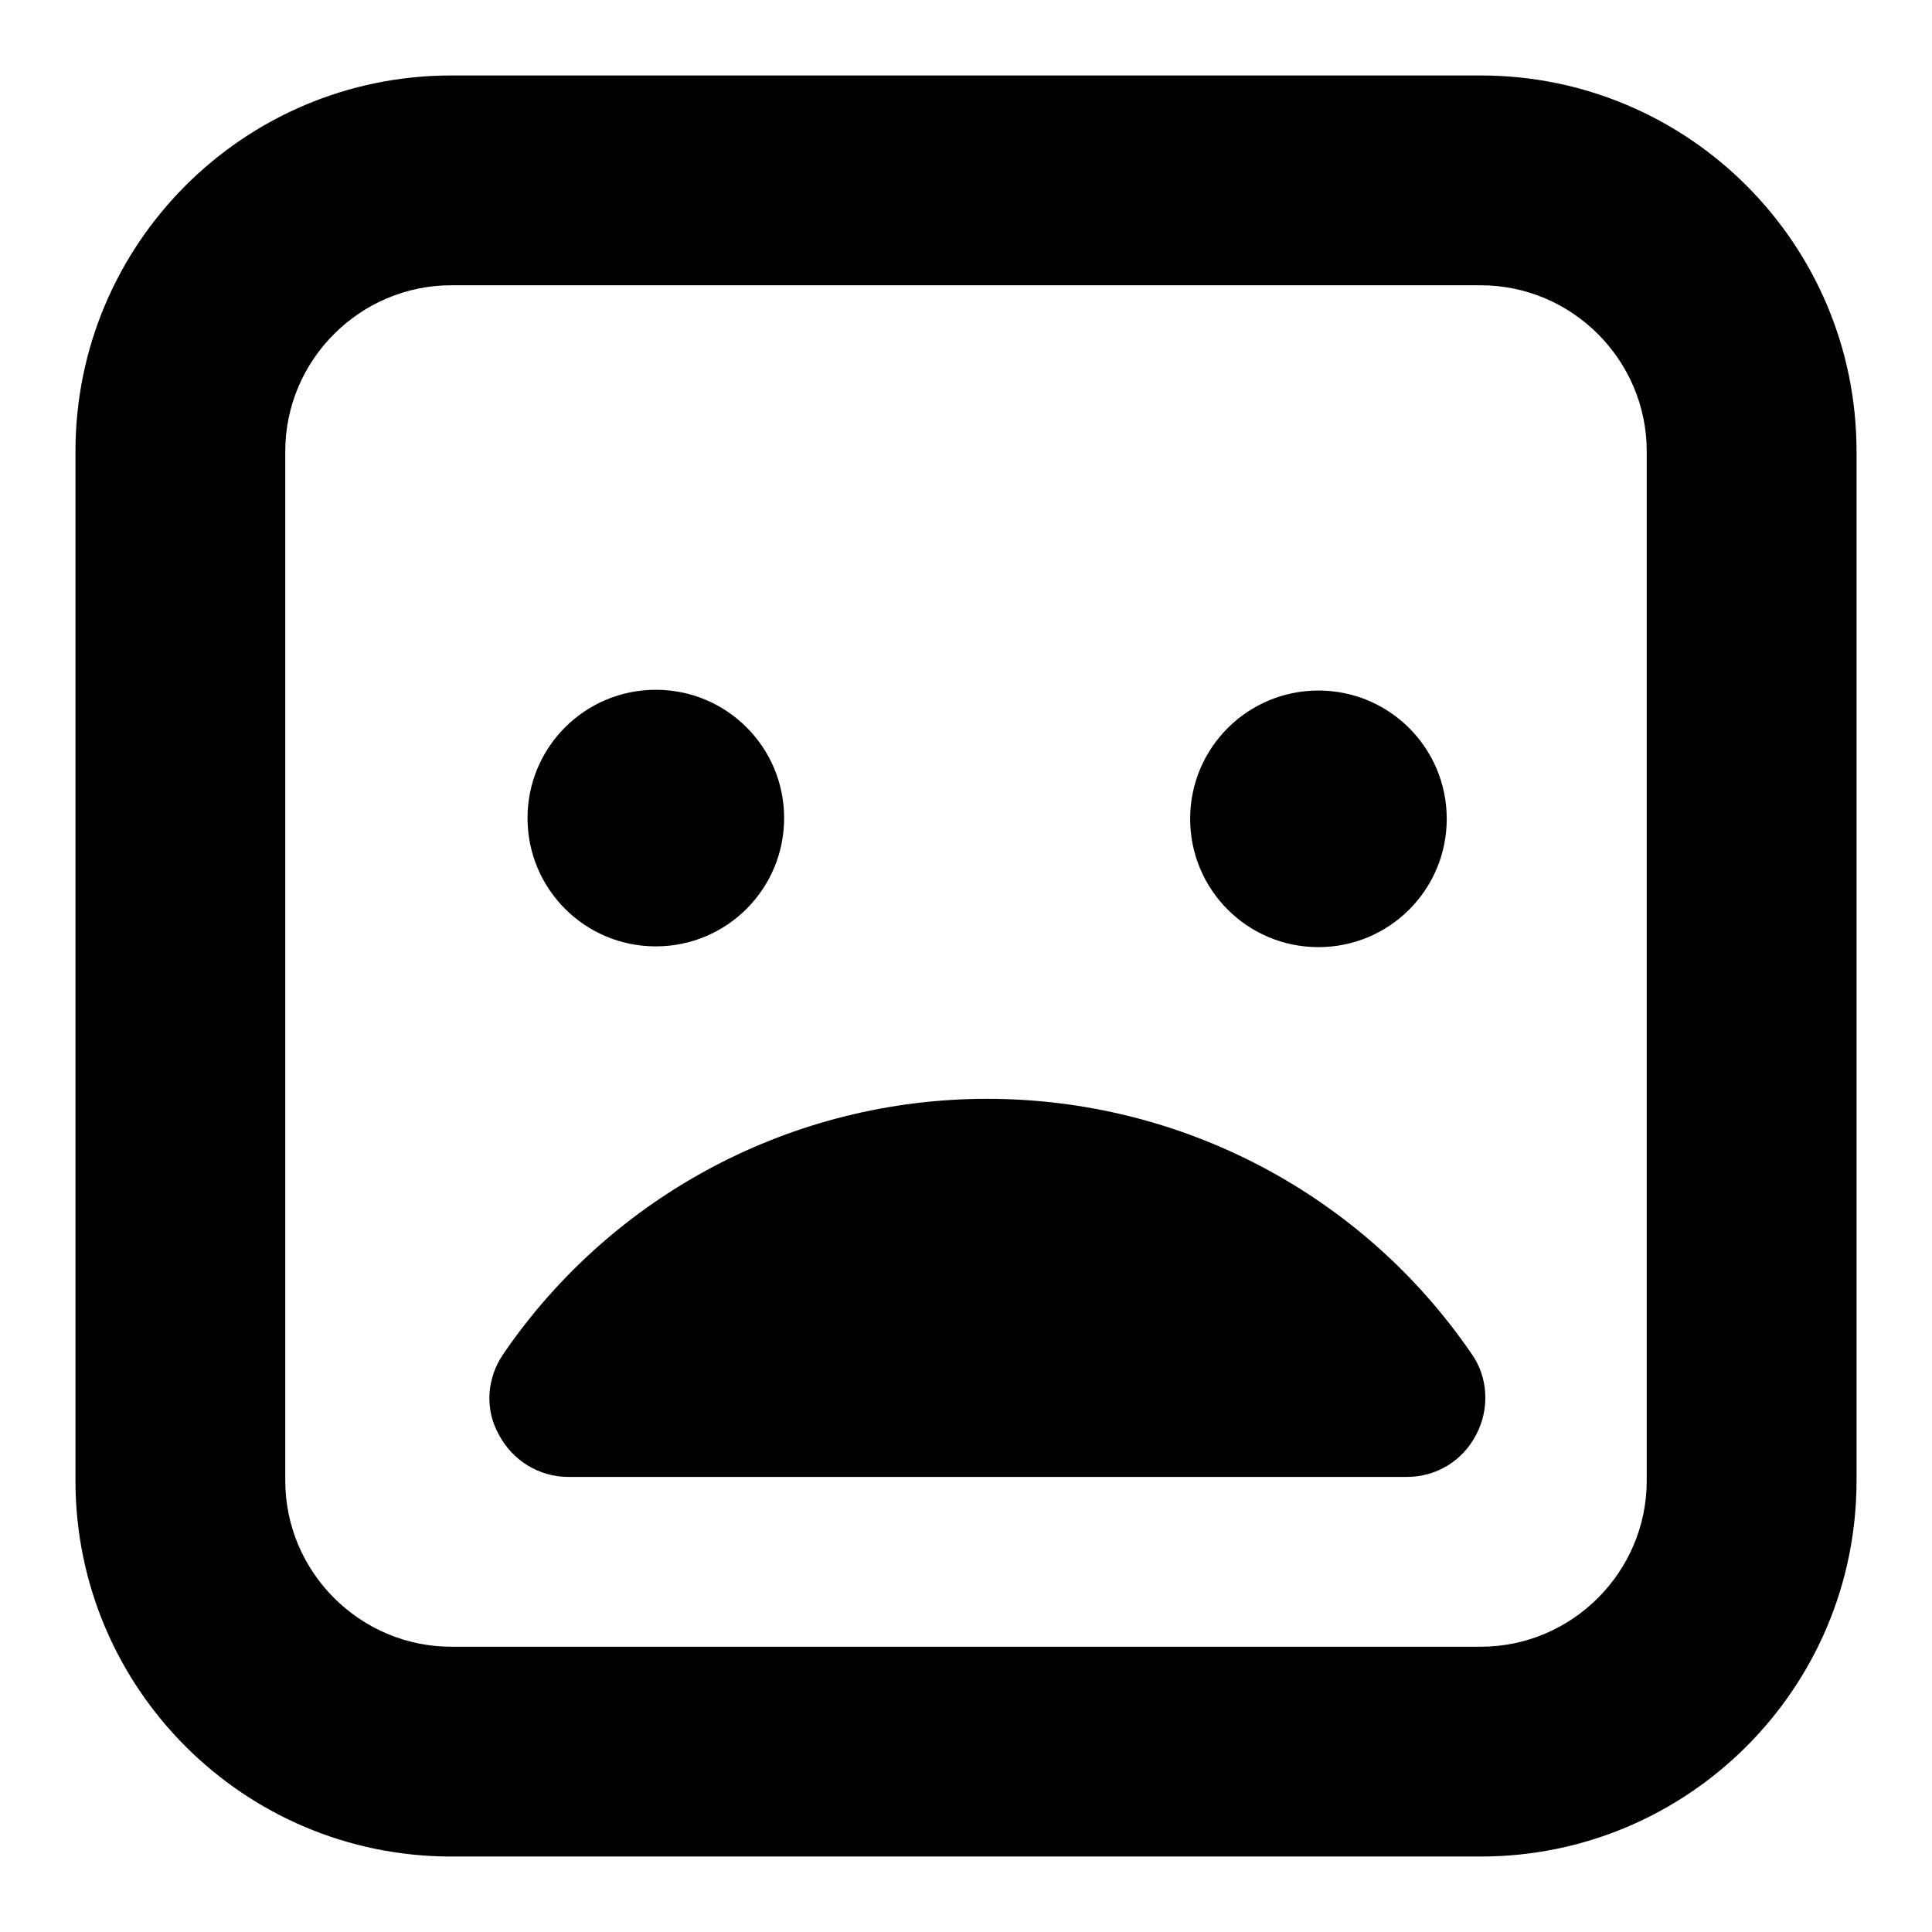 <?xml version="1.0" encoding="utf-8"?>
<!-- Svg Vector Icons : http://www.onlinewebfonts.com/icon -->
<!DOCTYPE svg PUBLIC "-//W3C//DTD SVG 1.1//EN" "http://www.w3.org/Graphics/SVG/1.1/DTD/svg11.dtd">
<svg version="1.1" xmlns="http://www.w3.org/2000/svg" xmlns:xlink="http://www.w3.org/1999/xlink" x="0px" y="0px" viewBox="0 0 256 256" enable-background="new 0 0 256 256" xml:space="preserve">
<g><g><g><path fill="#000000" d="M69.9,108.4c0-9.4,7.6-17,17-17c9.4,0,17,7.6,17,17s-7.6,17-17,17S69.9,117.8,69.9,108.4z M174.7,125.5c9.4,0,17-7.6,17-17s-7.6-17-17-17c-9.4,0-17,7.6-17,17S165.3,125.5,174.7,125.5z M246,59.8v136.4c0,27.5-22.3,49.8-49.8,49.8H59.8C32.3,246,10,223.7,10,196.2V59.8C10,32.3,32.3,10,59.8,10h136.4C223.7,10,246,32.3,246,59.8z M218.2,59.8c0-12.1-9.9-22-22-22H59.8c-12.1,0-22,9.9-22,22v136.4c0,12.1,9.9,22,22,22h136.4c12.1,0,22-9.9,22-22V59.8z M130.8,145.6c-25.6,0-49.6,12.6-64.1,33.8c-2.2,3.2-2.5,7.3-0.6,10.7c1.8,3.4,5.3,5.6,9.2,5.6h111.1c3.9,0,7.4-2.1,9.2-5.6c1.8-3.4,1.6-7.6-0.6-10.7C180.5,158.2,156.5,145.6,130.8,145.6z"/></g><g></g><g></g><g></g><g></g><g></g><g></g><g></g><g></g><g></g><g></g><g></g><g></g><g></g><g></g><g></g></g></g>
</svg>